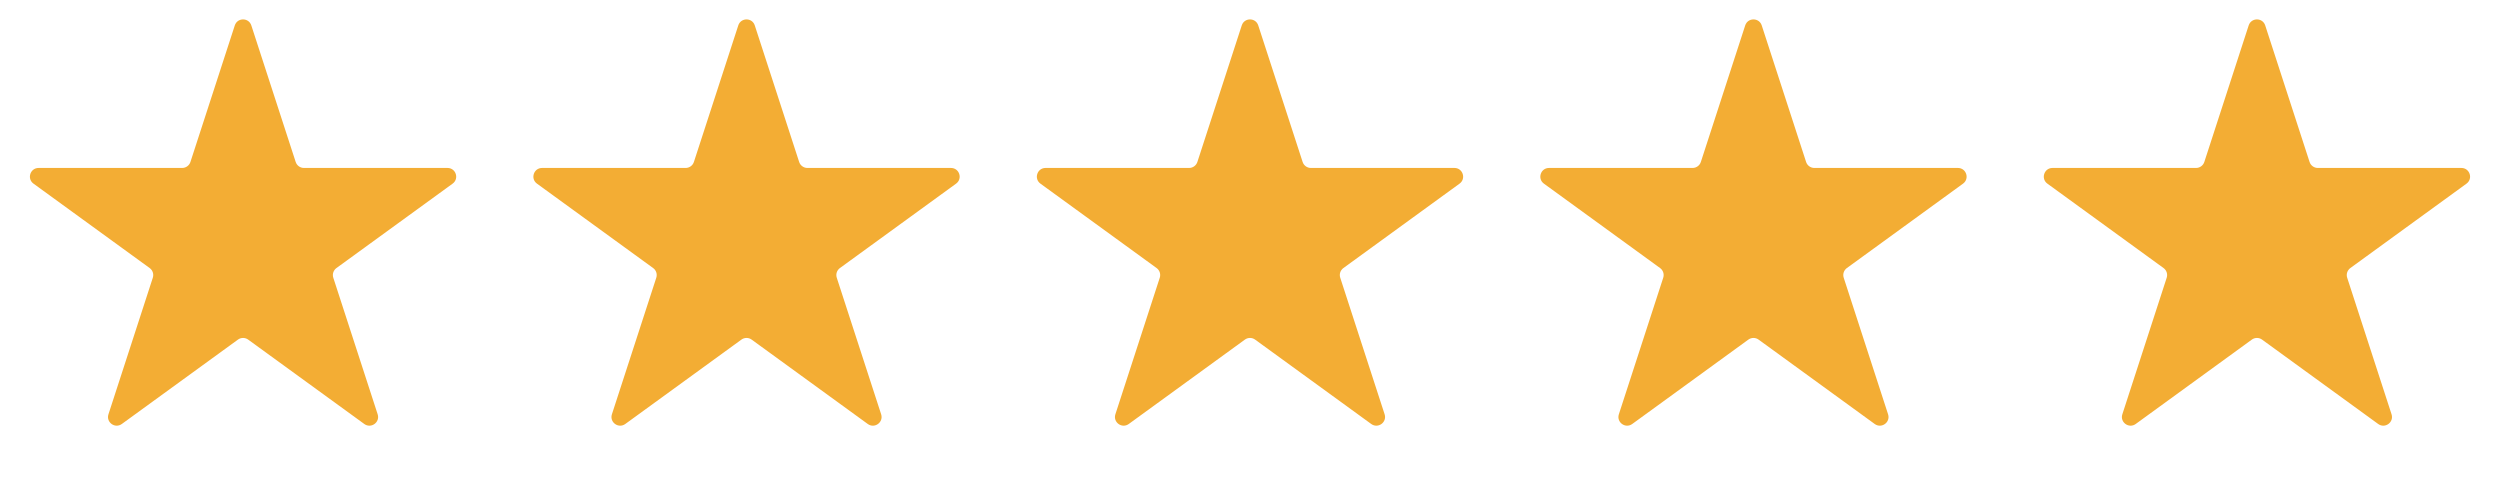 <?xml version="1.0" encoding="UTF-8"?> <svg xmlns="http://www.w3.org/2000/svg" width="144" height="28" viewBox="0 0 144 28" fill="none"><path d="M13.524 1.464C13.674 1.003 14.326 1.003 14.476 1.464L17.031 9.328C17.098 9.534 17.29 9.674 17.506 9.674H25.776C26.26 9.674 26.462 10.294 26.07 10.578L19.38 15.439C19.204 15.566 19.131 15.792 19.198 15.998L21.753 23.863C21.903 24.323 21.376 24.706 20.984 24.422L14.294 19.561C14.119 19.434 13.881 19.434 13.706 19.561L7.016 24.422C6.624 24.706 6.097 24.323 6.247 23.863L8.802 15.998C8.869 15.792 8.796 15.566 8.62 15.439L1.93 10.578C1.538 10.294 1.74 9.674 2.224 9.674H10.493C10.71 9.674 10.902 9.534 10.969 9.328L13.524 1.464Z" fill="#F3AD34"></path><path d="M42.525 1.464C42.674 1.003 43.326 1.003 43.475 1.464L46.031 9.328C46.098 9.534 46.29 9.674 46.507 9.674H54.776C55.26 9.674 55.462 10.294 55.07 10.578L48.38 15.439C48.204 15.566 48.131 15.792 48.198 15.998L50.754 23.863C50.903 24.323 50.376 24.706 49.984 24.422L43.294 19.561C43.119 19.434 42.881 19.434 42.706 19.561L36.016 24.422C35.624 24.706 35.097 24.323 35.246 23.863L37.802 15.998C37.869 15.792 37.796 15.566 37.62 15.439L30.93 10.578C30.538 10.294 30.74 9.674 31.224 9.674H39.493C39.71 9.674 39.902 9.534 39.969 9.328L42.525 1.464Z" fill="#F3AD34"></path><path d="M71.525 1.464C71.674 1.003 72.326 1.003 72.475 1.464L75.031 9.328C75.098 9.534 75.29 9.674 75.507 9.674H83.776C84.26 9.674 84.462 10.294 84.07 10.578L77.38 15.439C77.204 15.566 77.131 15.792 77.198 15.998L79.754 23.863C79.903 24.323 79.376 24.706 78.984 24.422L72.294 19.561C72.119 19.434 71.881 19.434 71.706 19.561L65.016 24.422C64.624 24.706 64.097 24.323 64.246 23.863L66.802 15.998C66.869 15.792 66.796 15.566 66.62 15.439L59.93 10.578C59.538 10.294 59.74 9.674 60.224 9.674H68.493C68.71 9.674 68.902 9.534 68.969 9.328L71.525 1.464Z" fill="#F3AD34"></path><path d="M100.524 1.464C100.674 1.003 101.326 1.003 101.476 1.464L104.031 9.328C104.098 9.534 104.29 9.674 104.506 9.674H112.776C113.26 9.674 113.462 10.294 113.07 10.578L106.38 15.439C106.204 15.566 106.131 15.792 106.198 15.998L108.753 23.863C108.903 24.323 108.376 24.706 107.984 24.422L101.294 19.561C101.119 19.434 100.881 19.434 100.706 19.561L94.016 24.422C93.624 24.706 93.097 24.323 93.246 23.863L95.802 15.998C95.869 15.792 95.796 15.566 95.62 15.439L88.93 10.578C88.538 10.294 88.74 9.674 89.224 9.674H97.493C97.71 9.674 97.902 9.534 97.969 9.328L100.524 1.464Z" fill="#F3AD34"></path><path d="M129.524 1.464C129.674 1.003 130.326 1.003 130.476 1.464L133.031 9.328C133.098 9.534 133.29 9.674 133.506 9.674H141.776C142.26 9.674 142.462 10.294 142.07 10.578L135.38 15.439C135.204 15.566 135.131 15.792 135.198 15.998L137.753 23.863C137.903 24.323 137.376 24.706 136.984 24.422L130.294 19.561C130.119 19.434 129.881 19.434 129.706 19.561L123.016 24.422C122.624 24.706 122.097 24.323 122.247 23.863L124.802 15.998C124.869 15.792 124.796 15.566 124.62 15.439L117.93 10.578C117.538 10.294 117.74 9.674 118.224 9.674H126.494C126.71 9.674 126.902 9.534 126.969 9.328L129.524 1.464Z" fill="#F3AD34"></path></svg> 